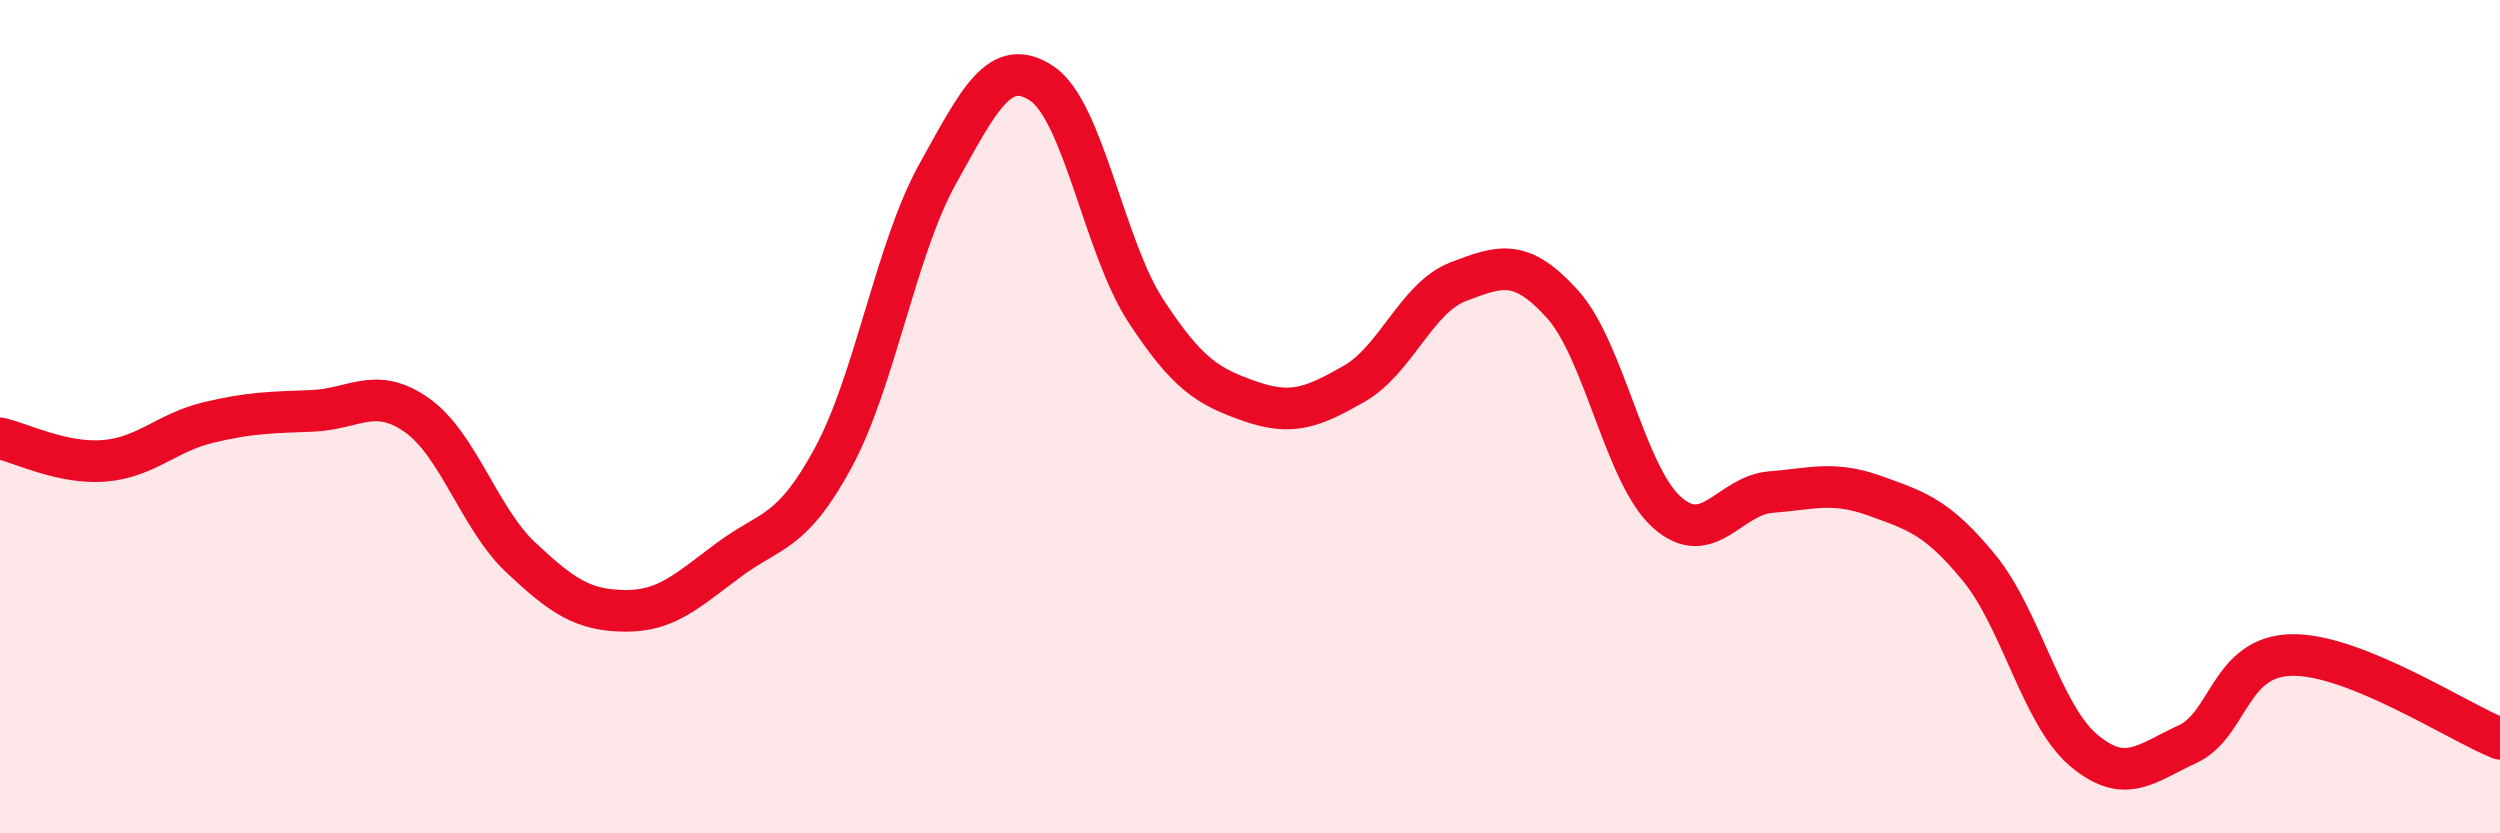 
    <svg width="60" height="20" viewBox="0 0 60 20" xmlns="http://www.w3.org/2000/svg">
      <path
        d="M 0,10.52 C 0.5,10.63 1.5,11.14 2.5,11.06 C 3.5,10.98 4,10.38 5,10.14 C 6,9.9 6.5,9.9 7.5,9.86 C 8.5,9.82 9,9.26 10,9.96 C 11,10.66 11.5,12.44 12.5,13.38 C 13.5,14.32 14,14.65 15,14.66 C 16,14.67 16.5,14.17 17.5,13.43 C 18.5,12.69 19,12.83 20,10.98 C 21,9.13 21.5,5.98 22.5,4.18 C 23.5,2.38 24,1.34 25,2 C 26,2.66 26.5,5.93 27.5,7.46 C 28.5,8.99 29,9.28 30,9.63 C 31,9.98 31.5,9.78 32.5,9.21 C 33.5,8.64 34,7.14 35,6.76 C 36,6.38 36.5,6.19 37.5,7.3 C 38.5,8.41 39,11.39 40,12.29 C 41,13.19 41.5,11.89 42.5,11.81 C 43.5,11.73 44,11.54 45,11.9 C 46,12.26 46.5,12.41 47.5,13.63 C 48.5,14.85 49,17.15 50,18 C 51,18.85 51.5,18.32 52.5,17.86 C 53.5,17.4 53.5,15.75 55,15.72 C 56.5,15.69 59,17.33 60,17.73L60 20L0 20Z"
        fill="#EB0A25"
        opacity="0.1"
        stroke-linecap="round"
        stroke-linejoin="round"
      />
      <path
        d="M 0,10.52 C 0.5,10.63 1.5,11.14 2.5,11.06 C 3.5,10.98 4,10.38 5,10.14 C 6,9.9 6.5,9.9 7.5,9.86 C 8.5,9.82 9,9.26 10,9.96 C 11,10.66 11.5,12.44 12.5,13.38 C 13.5,14.32 14,14.65 15,14.66 C 16,14.67 16.5,14.17 17.5,13.43 C 18.5,12.69 19,12.83 20,10.98 C 21,9.13 21.5,5.98 22.5,4.18 C 23.5,2.38 24,1.34 25,2 C 26,2.66 26.5,5.93 27.5,7.46 C 28.5,8.99 29,9.28 30,9.63 C 31,9.98 31.5,9.78 32.5,9.21 C 33.5,8.64 34,7.14 35,6.76 C 36,6.38 36.5,6.19 37.5,7.3 C 38.5,8.41 39,11.39 40,12.29 C 41,13.19 41.5,11.89 42.5,11.81 C 43.5,11.73 44,11.54 45,11.9 C 46,12.26 46.5,12.41 47.5,13.63 C 48.5,14.85 49,17.15 50,18 C 51,18.85 51.5,18.32 52.5,17.86 C 53.5,17.4 53.5,15.75 55,15.72 C 56.5,15.69 59,17.33 60,17.73"
        stroke="#EB0A25"
        stroke-width="1"
        fill="none"
        stroke-linecap="round"
        stroke-linejoin="round"
      />
    </svg>
  